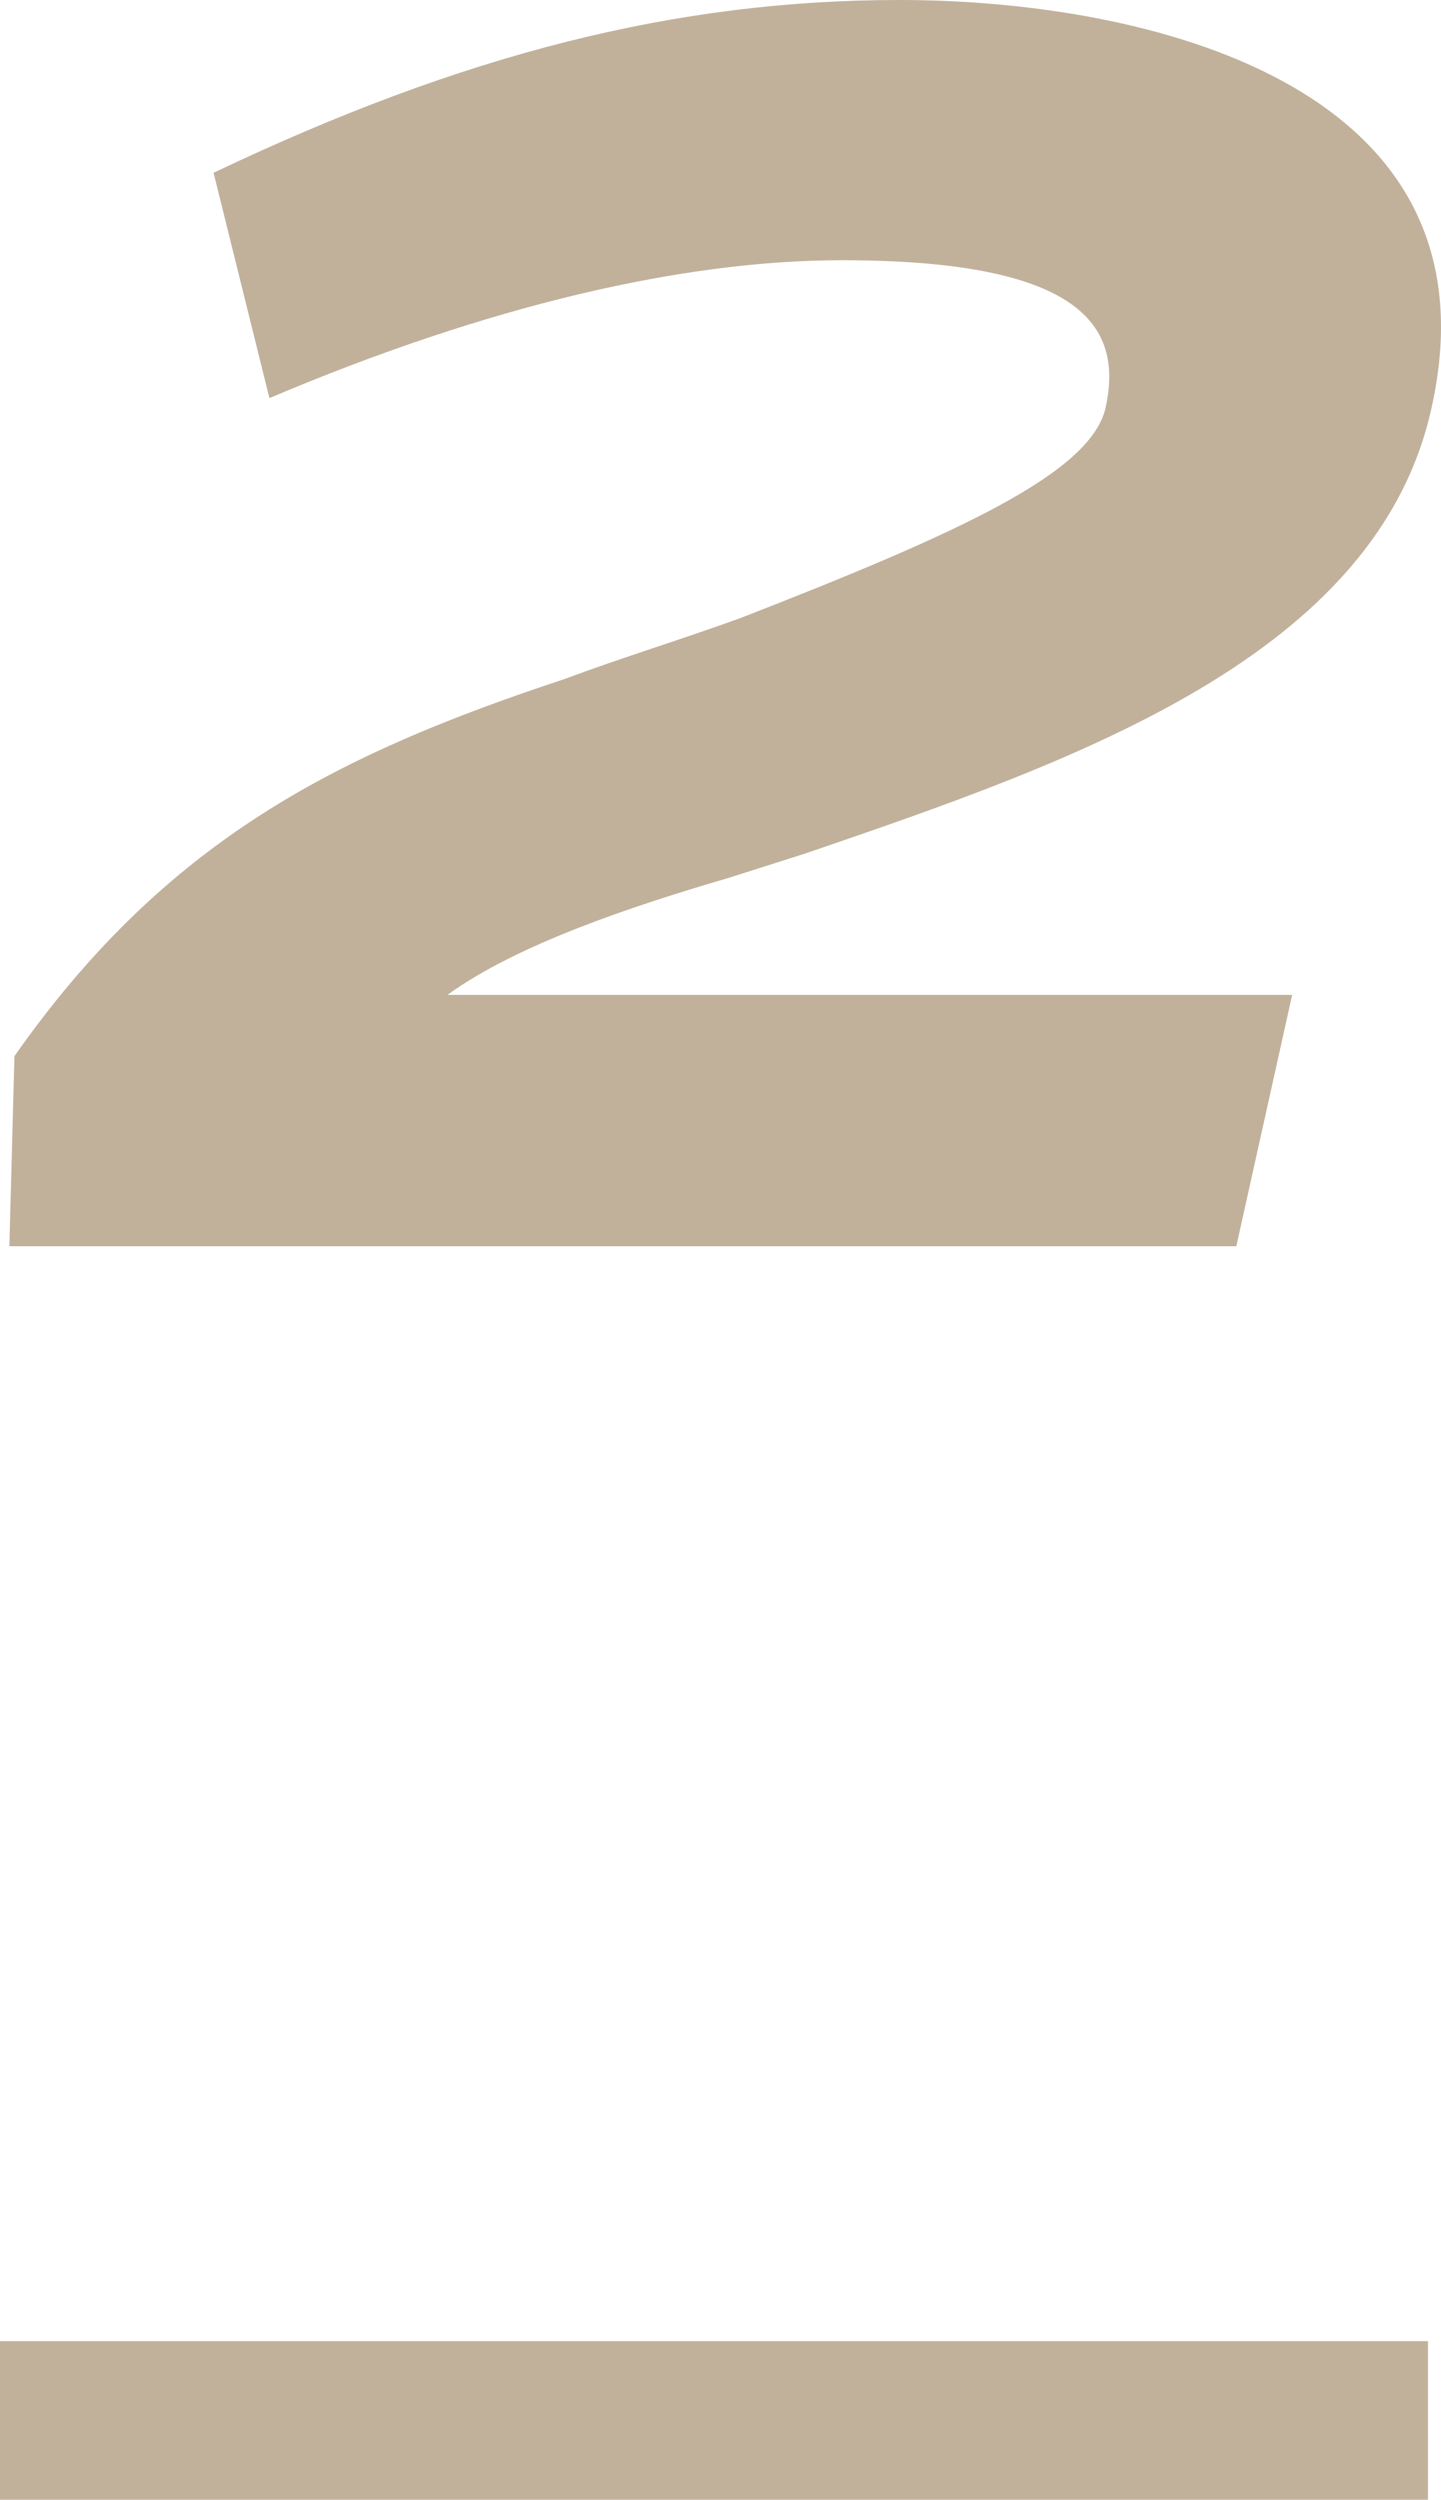 <svg xmlns="http://www.w3.org/2000/svg" width="45.41" height="78.77" viewBox="0 0 45.41 78.77"><g transform="translate(-469.5 -3163.161)"><path d="M48.62-26.455c2.255-10.23-9.13-12.815-16.775-12.815-7.04,0-13.75,1.7-21.615,5.445l1.76,7.1c6.875-2.915,13.035-4.345,18.04-4.345,7.755,0,8.855,2.2,8.305,4.675-.5,2.035-4.565,3.9-11.5,6.6-1.815.66-3.63,1.21-5.555,1.925-7.15,2.365-12.54,5.06-17.325,11.88L3.795,0H42.46l1.76-7.92H17.6c2.2-1.595,5.83-2.8,8.855-3.685l2.42-.77C37.4-15.29,46.915-18.59,48.62-26.455Z" transform="translate(466 3202.431)" fill="#c1b19b"/><path d="M45,2.5H0v-5H45Z" transform="translate(469.5 3239.432)" fill="#c1b19b"/></g></svg>